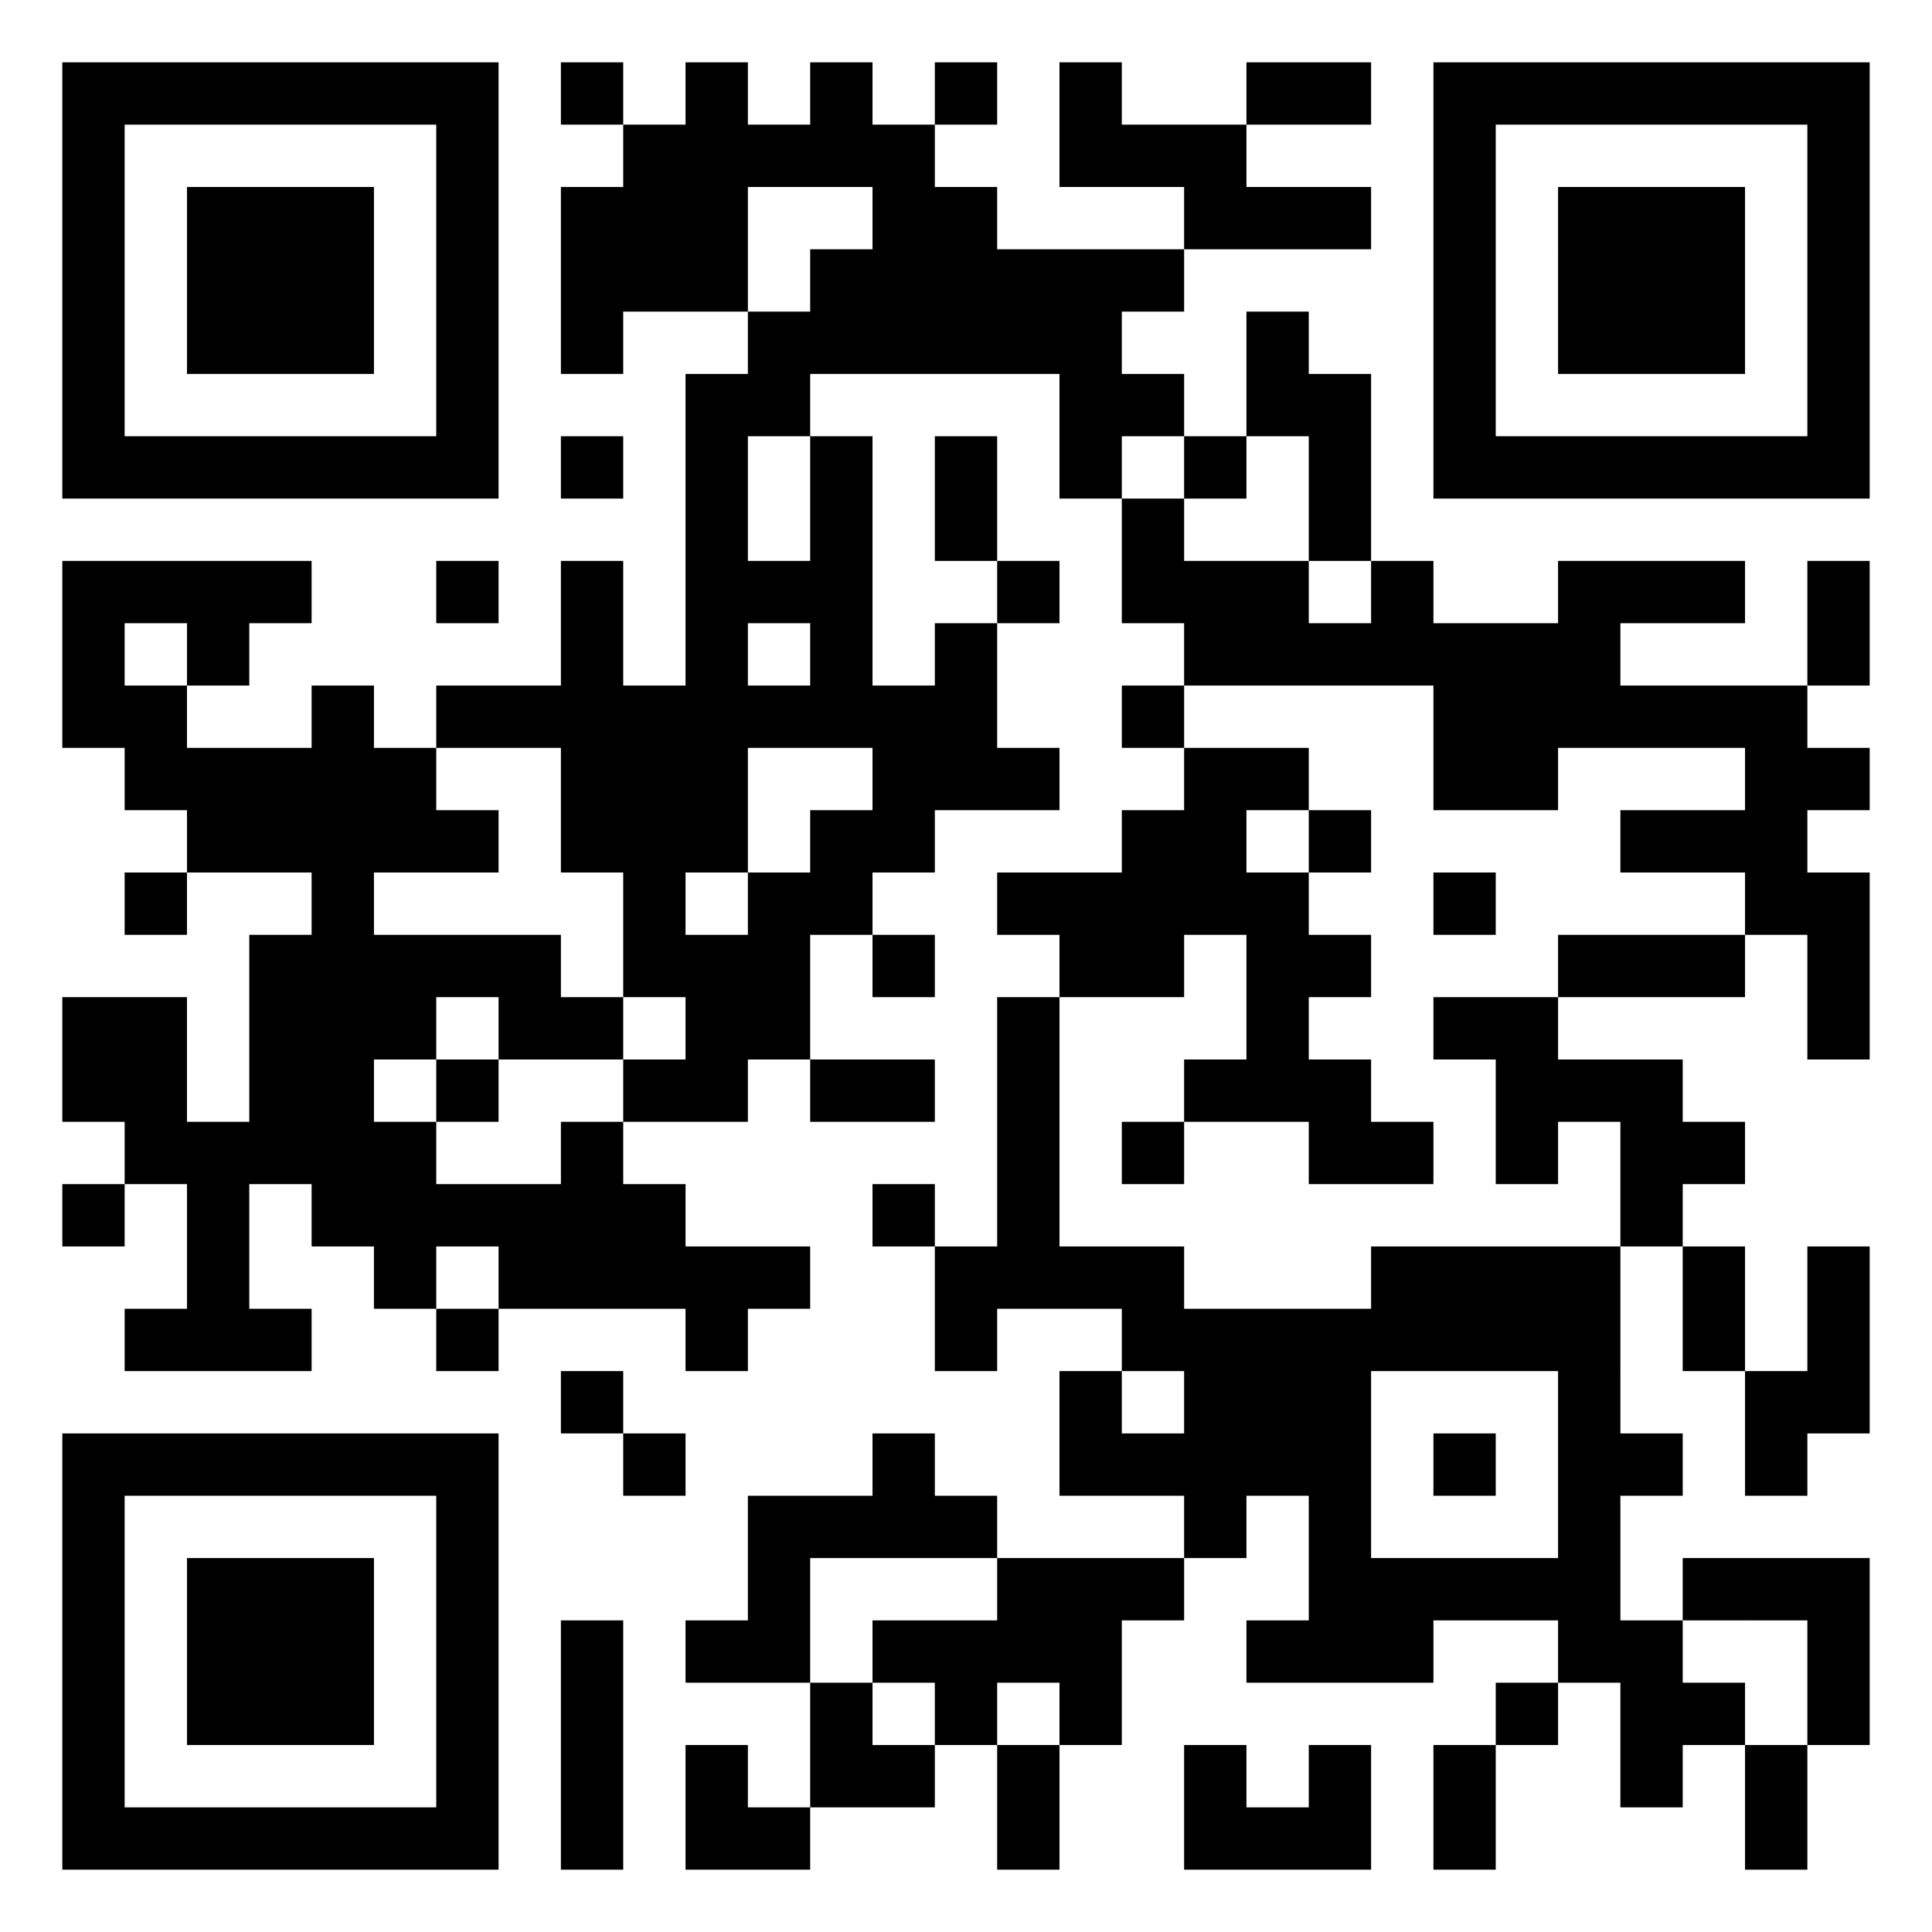 <svg version="1.1" xmlns="http://www.w3.org/2000/svg" width="512px" height="512px" viewBox="0 0 527 527"  preserveAspectRatio="xMinYMin meet"><rect width="100%" height="100%" fill="transparent" cx="0" cy="0"/><path d="M17,17l17,0 0,17 -17,0 0,-17z M34,17l17,0 0,17 -17,0 0,-17z M51,17l17,0 0,17 -17,0 0,-17z M68,17l17,0 0,17 -17,0 0,-17z M85,17l17,0 0,17 -17,0 0,-17z M102,17l17,0 0,17 -17,0 0,-17z M119,17l17,0 0,17 -17,0 0,-17z M153,17l17,0 0,17 -17,0 0,-17z M187,17l17,0 0,17 -17,0 0,-17z M221,17l17,0 0,17 -17,0 0,-17z M255,17l17,0 0,17 -17,0 0,-17z M289,17l17,0 0,17 -17,0 0,-17z M340,17l17,0 0,17 -17,0 0,-17z M357,17l17,0 0,17 -17,0 0,-17z M391,17l17,0 0,17 -17,0 0,-17z M408,17l17,0 0,17 -17,0 0,-17z M425,17l17,0 0,17 -17,0 0,-17z M442,17l17,0 0,17 -17,0 0,-17z M459,17l17,0 0,17 -17,0 0,-17z M476,17l17,0 0,17 -17,0 0,-17z M493,17l17,0 0,17 -17,0 0,-17z M17,34l17,0 0,17 -17,0 0,-17z M119,34l17,0 0,17 -17,0 0,-17z M170,34l17,0 0,17 -17,0 0,-17z M187,34l17,0 0,17 -17,0 0,-17z M204,34l17,0 0,17 -17,0 0,-17z M221,34l17,0 0,17 -17,0 0,-17z M238,34l17,0 0,17 -17,0 0,-17z M289,34l17,0 0,17 -17,0 0,-17z M306,34l17,0 0,17 -17,0 0,-17z M323,34l17,0 0,17 -17,0 0,-17z M391,34l17,0 0,17 -17,0 0,-17z M493,34l17,0 0,17 -17,0 0,-17z M17,51l17,0 0,17 -17,0 0,-17z M51,51l17,0 0,17 -17,0 0,-17z M68,51l17,0 0,17 -17,0 0,-17z M85,51l17,0 0,17 -17,0 0,-17z M119,51l17,0 0,17 -17,0 0,-17z M153,51l17,0 0,17 -17,0 0,-17z M170,51l17,0 0,17 -17,0 0,-17z M187,51l17,0 0,17 -17,0 0,-17z M238,51l17,0 0,17 -17,0 0,-17z M255,51l17,0 0,17 -17,0 0,-17z M323,51l17,0 0,17 -17,0 0,-17z M340,51l17,0 0,17 -17,0 0,-17z M357,51l17,0 0,17 -17,0 0,-17z M391,51l17,0 0,17 -17,0 0,-17z M425,51l17,0 0,17 -17,0 0,-17z M442,51l17,0 0,17 -17,0 0,-17z M459,51l17,0 0,17 -17,0 0,-17z M493,51l17,0 0,17 -17,0 0,-17z M17,68l17,0 0,17 -17,0 0,-17z M51,68l17,0 0,17 -17,0 0,-17z M68,68l17,0 0,17 -17,0 0,-17z M85,68l17,0 0,17 -17,0 0,-17z M119,68l17,0 0,17 -17,0 0,-17z M153,68l17,0 0,17 -17,0 0,-17z M170,68l17,0 0,17 -17,0 0,-17z M187,68l17,0 0,17 -17,0 0,-17z M221,68l17,0 0,17 -17,0 0,-17z M238,68l17,0 0,17 -17,0 0,-17z M255,68l17,0 0,17 -17,0 0,-17z M272,68l17,0 0,17 -17,0 0,-17z M289,68l17,0 0,17 -17,0 0,-17z M306,68l17,0 0,17 -17,0 0,-17z M391,68l17,0 0,17 -17,0 0,-17z M425,68l17,0 0,17 -17,0 0,-17z M442,68l17,0 0,17 -17,0 0,-17z M459,68l17,0 0,17 -17,0 0,-17z M493,68l17,0 0,17 -17,0 0,-17z M17,85l17,0 0,17 -17,0 0,-17z M51,85l17,0 0,17 -17,0 0,-17z M68,85l17,0 0,17 -17,0 0,-17z M85,85l17,0 0,17 -17,0 0,-17z M119,85l17,0 0,17 -17,0 0,-17z M153,85l17,0 0,17 -17,0 0,-17z M204,85l17,0 0,17 -17,0 0,-17z M221,85l17,0 0,17 -17,0 0,-17z M238,85l17,0 0,17 -17,0 0,-17z M255,85l17,0 0,17 -17,0 0,-17z M272,85l17,0 0,17 -17,0 0,-17z M289,85l17,0 0,17 -17,0 0,-17z M340,85l17,0 0,17 -17,0 0,-17z M391,85l17,0 0,17 -17,0 0,-17z M425,85l17,0 0,17 -17,0 0,-17z M442,85l17,0 0,17 -17,0 0,-17z M459,85l17,0 0,17 -17,0 0,-17z M493,85l17,0 0,17 -17,0 0,-17z M17,102l17,0 0,17 -17,0 0,-17z M119,102l17,0 0,17 -17,0 0,-17z M187,102l17,0 0,17 -17,0 0,-17z M204,102l17,0 0,17 -17,0 0,-17z M289,102l17,0 0,17 -17,0 0,-17z M306,102l17,0 0,17 -17,0 0,-17z M340,102l17,0 0,17 -17,0 0,-17z M357,102l17,0 0,17 -17,0 0,-17z M391,102l17,0 0,17 -17,0 0,-17z M493,102l17,0 0,17 -17,0 0,-17z M17,119l17,0 0,17 -17,0 0,-17z M34,119l17,0 0,17 -17,0 0,-17z M51,119l17,0 0,17 -17,0 0,-17z M68,119l17,0 0,17 -17,0 0,-17z M85,119l17,0 0,17 -17,0 0,-17z M102,119l17,0 0,17 -17,0 0,-17z M119,119l17,0 0,17 -17,0 0,-17z M153,119l17,0 0,17 -17,0 0,-17z M187,119l17,0 0,17 -17,0 0,-17z M221,119l17,0 0,17 -17,0 0,-17z M255,119l17,0 0,17 -17,0 0,-17z M289,119l17,0 0,17 -17,0 0,-17z M323,119l17,0 0,17 -17,0 0,-17z M357,119l17,0 0,17 -17,0 0,-17z M391,119l17,0 0,17 -17,0 0,-17z M408,119l17,0 0,17 -17,0 0,-17z M425,119l17,0 0,17 -17,0 0,-17z M442,119l17,0 0,17 -17,0 0,-17z M459,119l17,0 0,17 -17,0 0,-17z M476,119l17,0 0,17 -17,0 0,-17z M493,119l17,0 0,17 -17,0 0,-17z M187,136l17,0 0,17 -17,0 0,-17z M221,136l17,0 0,17 -17,0 0,-17z M255,136l17,0 0,17 -17,0 0,-17z M306,136l17,0 0,17 -17,0 0,-17z M357,136l17,0 0,17 -17,0 0,-17z M17,153l17,0 0,17 -17,0 0,-17z M34,153l17,0 0,17 -17,0 0,-17z M51,153l17,0 0,17 -17,0 0,-17z M68,153l17,0 0,17 -17,0 0,-17z M119,153l17,0 0,17 -17,0 0,-17z M153,153l17,0 0,17 -17,0 0,-17z M187,153l17,0 0,17 -17,0 0,-17z M204,153l17,0 0,17 -17,0 0,-17z M221,153l17,0 0,17 -17,0 0,-17z M272,153l17,0 0,17 -17,0 0,-17z M306,153l17,0 0,17 -17,0 0,-17z M323,153l17,0 0,17 -17,0 0,-17z M340,153l17,0 0,17 -17,0 0,-17z M374,153l17,0 0,17 -17,0 0,-17z M425,153l17,0 0,17 -17,0 0,-17z M442,153l17,0 0,17 -17,0 0,-17z M459,153l17,0 0,17 -17,0 0,-17z M493,153l17,0 0,17 -17,0 0,-17z M17,170l17,0 0,17 -17,0 0,-17z M51,170l17,0 0,17 -17,0 0,-17z M153,170l17,0 0,17 -17,0 0,-17z M187,170l17,0 0,17 -17,0 0,-17z M221,170l17,0 0,17 -17,0 0,-17z M255,170l17,0 0,17 -17,0 0,-17z M323,170l17,0 0,17 -17,0 0,-17z M340,170l17,0 0,17 -17,0 0,-17z M357,170l17,0 0,17 -17,0 0,-17z M374,170l17,0 0,17 -17,0 0,-17z M391,170l17,0 0,17 -17,0 0,-17z M408,170l17,0 0,17 -17,0 0,-17z M425,170l17,0 0,17 -17,0 0,-17z M493,170l17,0 0,17 -17,0 0,-17z M17,187l17,0 0,17 -17,0 0,-17z M34,187l17,0 0,17 -17,0 0,-17z M85,187l17,0 0,17 -17,0 0,-17z M119,187l17,0 0,17 -17,0 0,-17z M136,187l17,0 0,17 -17,0 0,-17z M153,187l17,0 0,17 -17,0 0,-17z M170,187l17,0 0,17 -17,0 0,-17z M187,187l17,0 0,17 -17,0 0,-17z M204,187l17,0 0,17 -17,0 0,-17z M221,187l17,0 0,17 -17,0 0,-17z M238,187l17,0 0,17 -17,0 0,-17z M255,187l17,0 0,17 -17,0 0,-17z M306,187l17,0 0,17 -17,0 0,-17z M391,187l17,0 0,17 -17,0 0,-17z M408,187l17,0 0,17 -17,0 0,-17z M425,187l17,0 0,17 -17,0 0,-17z M442,187l17,0 0,17 -17,0 0,-17z M459,187l17,0 0,17 -17,0 0,-17z M476,187l17,0 0,17 -17,0 0,-17z M34,204l17,0 0,17 -17,0 0,-17z M51,204l17,0 0,17 -17,0 0,-17z M68,204l17,0 0,17 -17,0 0,-17z M85,204l17,0 0,17 -17,0 0,-17z M102,204l17,0 0,17 -17,0 0,-17z M153,204l17,0 0,17 -17,0 0,-17z M170,204l17,0 0,17 -17,0 0,-17z M187,204l17,0 0,17 -17,0 0,-17z M238,204l17,0 0,17 -17,0 0,-17z M255,204l17,0 0,17 -17,0 0,-17z M272,204l17,0 0,17 -17,0 0,-17z M323,204l17,0 0,17 -17,0 0,-17z M340,204l17,0 0,17 -17,0 0,-17z M391,204l17,0 0,17 -17,0 0,-17z M408,204l17,0 0,17 -17,0 0,-17z M476,204l17,0 0,17 -17,0 0,-17z M493,204l17,0 0,17 -17,0 0,-17z M51,221l17,0 0,17 -17,0 0,-17z M68,221l17,0 0,17 -17,0 0,-17z M85,221l17,0 0,17 -17,0 0,-17z M102,221l17,0 0,17 -17,0 0,-17z M119,221l17,0 0,17 -17,0 0,-17z M153,221l17,0 0,17 -17,0 0,-17z M170,221l17,0 0,17 -17,0 0,-17z M187,221l17,0 0,17 -17,0 0,-17z M221,221l17,0 0,17 -17,0 0,-17z M238,221l17,0 0,17 -17,0 0,-17z M306,221l17,0 0,17 -17,0 0,-17z M323,221l17,0 0,17 -17,0 0,-17z M357,221l17,0 0,17 -17,0 0,-17z M442,221l17,0 0,17 -17,0 0,-17z M459,221l17,0 0,17 -17,0 0,-17z M476,221l17,0 0,17 -17,0 0,-17z M34,238l17,0 0,17 -17,0 0,-17z M85,238l17,0 0,17 -17,0 0,-17z M170,238l17,0 0,17 -17,0 0,-17z M204,238l17,0 0,17 -17,0 0,-17z M221,238l17,0 0,17 -17,0 0,-17z M272,238l17,0 0,17 -17,0 0,-17z M289,238l17,0 0,17 -17,0 0,-17z M306,238l17,0 0,17 -17,0 0,-17z M323,238l17,0 0,17 -17,0 0,-17z M340,238l17,0 0,17 -17,0 0,-17z M391,238l17,0 0,17 -17,0 0,-17z M476,238l17,0 0,17 -17,0 0,-17z M493,238l17,0 0,17 -17,0 0,-17z M68,255l17,0 0,17 -17,0 0,-17z M85,255l17,0 0,17 -17,0 0,-17z M102,255l17,0 0,17 -17,0 0,-17z M119,255l17,0 0,17 -17,0 0,-17z M136,255l17,0 0,17 -17,0 0,-17z M170,255l17,0 0,17 -17,0 0,-17z M187,255l17,0 0,17 -17,0 0,-17z M204,255l17,0 0,17 -17,0 0,-17z M238,255l17,0 0,17 -17,0 0,-17z M289,255l17,0 0,17 -17,0 0,-17z M306,255l17,0 0,17 -17,0 0,-17z M340,255l17,0 0,17 -17,0 0,-17z M357,255l17,0 0,17 -17,0 0,-17z M425,255l17,0 0,17 -17,0 0,-17z M442,255l17,0 0,17 -17,0 0,-17z M459,255l17,0 0,17 -17,0 0,-17z M493,255l17,0 0,17 -17,0 0,-17z M17,272l17,0 0,17 -17,0 0,-17z M34,272l17,0 0,17 -17,0 0,-17z M68,272l17,0 0,17 -17,0 0,-17z M85,272l17,0 0,17 -17,0 0,-17z M102,272l17,0 0,17 -17,0 0,-17z M136,272l17,0 0,17 -17,0 0,-17z M153,272l17,0 0,17 -17,0 0,-17z M187,272l17,0 0,17 -17,0 0,-17z M204,272l17,0 0,17 -17,0 0,-17z M272,272l17,0 0,17 -17,0 0,-17z M340,272l17,0 0,17 -17,0 0,-17z M391,272l17,0 0,17 -17,0 0,-17z M408,272l17,0 0,17 -17,0 0,-17z M493,272l17,0 0,17 -17,0 0,-17z M17,289l17,0 0,17 -17,0 0,-17z M34,289l17,0 0,17 -17,0 0,-17z M68,289l17,0 0,17 -17,0 0,-17z M85,289l17,0 0,17 -17,0 0,-17z M119,289l17,0 0,17 -17,0 0,-17z M170,289l17,0 0,17 -17,0 0,-17z M187,289l17,0 0,17 -17,0 0,-17z M221,289l17,0 0,17 -17,0 0,-17z M238,289l17,0 0,17 -17,0 0,-17z M272,289l17,0 0,17 -17,0 0,-17z M323,289l17,0 0,17 -17,0 0,-17z M340,289l17,0 0,17 -17,0 0,-17z M357,289l17,0 0,17 -17,0 0,-17z M408,289l17,0 0,17 -17,0 0,-17z M425,289l17,0 0,17 -17,0 0,-17z M442,289l17,0 0,17 -17,0 0,-17z M34,306l17,0 0,17 -17,0 0,-17z M51,306l17,0 0,17 -17,0 0,-17z M68,306l17,0 0,17 -17,0 0,-17z M85,306l17,0 0,17 -17,0 0,-17z M102,306l17,0 0,17 -17,0 0,-17z M153,306l17,0 0,17 -17,0 0,-17z M272,306l17,0 0,17 -17,0 0,-17z M306,306l17,0 0,17 -17,0 0,-17z M357,306l17,0 0,17 -17,0 0,-17z M374,306l17,0 0,17 -17,0 0,-17z M408,306l17,0 0,17 -17,0 0,-17z M442,306l17,0 0,17 -17,0 0,-17z M459,306l17,0 0,17 -17,0 0,-17z M17,323l17,0 0,17 -17,0 0,-17z M51,323l17,0 0,17 -17,0 0,-17z M85,323l17,0 0,17 -17,0 0,-17z M102,323l17,0 0,17 -17,0 0,-17z M119,323l17,0 0,17 -17,0 0,-17z M136,323l17,0 0,17 -17,0 0,-17z M153,323l17,0 0,17 -17,0 0,-17z M170,323l17,0 0,17 -17,0 0,-17z M238,323l17,0 0,17 -17,0 0,-17z M272,323l17,0 0,17 -17,0 0,-17z M442,323l17,0 0,17 -17,0 0,-17z M51,340l17,0 0,17 -17,0 0,-17z M102,340l17,0 0,17 -17,0 0,-17z M136,340l17,0 0,17 -17,0 0,-17z M153,340l17,0 0,17 -17,0 0,-17z M170,340l17,0 0,17 -17,0 0,-17z M187,340l17,0 0,17 -17,0 0,-17z M204,340l17,0 0,17 -17,0 0,-17z M255,340l17,0 0,17 -17,0 0,-17z M272,340l17,0 0,17 -17,0 0,-17z M289,340l17,0 0,17 -17,0 0,-17z M306,340l17,0 0,17 -17,0 0,-17z M374,340l17,0 0,17 -17,0 0,-17z M391,340l17,0 0,17 -17,0 0,-17z M408,340l17,0 0,17 -17,0 0,-17z M425,340l17,0 0,17 -17,0 0,-17z M459,340l17,0 0,17 -17,0 0,-17z M493,340l17,0 0,17 -17,0 0,-17z M34,357l17,0 0,17 -17,0 0,-17z M51,357l17,0 0,17 -17,0 0,-17z M68,357l17,0 0,17 -17,0 0,-17z M119,357l17,0 0,17 -17,0 0,-17z M187,357l17,0 0,17 -17,0 0,-17z M255,357l17,0 0,17 -17,0 0,-17z M306,357l17,0 0,17 -17,0 0,-17z M323,357l17,0 0,17 -17,0 0,-17z M340,357l17,0 0,17 -17,0 0,-17z M357,357l17,0 0,17 -17,0 0,-17z M374,357l17,0 0,17 -17,0 0,-17z M391,357l17,0 0,17 -17,0 0,-17z M408,357l17,0 0,17 -17,0 0,-17z M425,357l17,0 0,17 -17,0 0,-17z M459,357l17,0 0,17 -17,0 0,-17z M493,357l17,0 0,17 -17,0 0,-17z M153,374l17,0 0,17 -17,0 0,-17z M289,374l17,0 0,17 -17,0 0,-17z M323,374l17,0 0,17 -17,0 0,-17z M340,374l17,0 0,17 -17,0 0,-17z M357,374l17,0 0,17 -17,0 0,-17z M425,374l17,0 0,17 -17,0 0,-17z M476,374l17,0 0,17 -17,0 0,-17z M493,374l17,0 0,17 -17,0 0,-17z M17,391l17,0 0,17 -17,0 0,-17z M34,391l17,0 0,17 -17,0 0,-17z M51,391l17,0 0,17 -17,0 0,-17z M68,391l17,0 0,17 -17,0 0,-17z M85,391l17,0 0,17 -17,0 0,-17z M102,391l17,0 0,17 -17,0 0,-17z M119,391l17,0 0,17 -17,0 0,-17z M170,391l17,0 0,17 -17,0 0,-17z M238,391l17,0 0,17 -17,0 0,-17z M289,391l17,0 0,17 -17,0 0,-17z M306,391l17,0 0,17 -17,0 0,-17z M323,391l17,0 0,17 -17,0 0,-17z M340,391l17,0 0,17 -17,0 0,-17z M357,391l17,0 0,17 -17,0 0,-17z M391,391l17,0 0,17 -17,0 0,-17z M425,391l17,0 0,17 -17,0 0,-17z M442,391l17,0 0,17 -17,0 0,-17z M476,391l17,0 0,17 -17,0 0,-17z M17,408l17,0 0,17 -17,0 0,-17z M119,408l17,0 0,17 -17,0 0,-17z M204,408l17,0 0,17 -17,0 0,-17z M221,408l17,0 0,17 -17,0 0,-17z M238,408l17,0 0,17 -17,0 0,-17z M255,408l17,0 0,17 -17,0 0,-17z M323,408l17,0 0,17 -17,0 0,-17z M357,408l17,0 0,17 -17,0 0,-17z M425,408l17,0 0,17 -17,0 0,-17z M17,425l17,0 0,17 -17,0 0,-17z M51,425l17,0 0,17 -17,0 0,-17z M68,425l17,0 0,17 -17,0 0,-17z M85,425l17,0 0,17 -17,0 0,-17z M119,425l17,0 0,17 -17,0 0,-17z M204,425l17,0 0,17 -17,0 0,-17z M272,425l17,0 0,17 -17,0 0,-17z M289,425l17,0 0,17 -17,0 0,-17z M306,425l17,0 0,17 -17,0 0,-17z M357,425l17,0 0,17 -17,0 0,-17z M374,425l17,0 0,17 -17,0 0,-17z M391,425l17,0 0,17 -17,0 0,-17z M408,425l17,0 0,17 -17,0 0,-17z M425,425l17,0 0,17 -17,0 0,-17z M459,425l17,0 0,17 -17,0 0,-17z M476,425l17,0 0,17 -17,0 0,-17z M493,425l17,0 0,17 -17,0 0,-17z M17,442l17,0 0,17 -17,0 0,-17z M51,442l17,0 0,17 -17,0 0,-17z M68,442l17,0 0,17 -17,0 0,-17z M85,442l17,0 0,17 -17,0 0,-17z M119,442l17,0 0,17 -17,0 0,-17z M153,442l17,0 0,17 -17,0 0,-17z M187,442l17,0 0,17 -17,0 0,-17z M204,442l17,0 0,17 -17,0 0,-17z M238,442l17,0 0,17 -17,0 0,-17z M255,442l17,0 0,17 -17,0 0,-17z M272,442l17,0 0,17 -17,0 0,-17z M289,442l17,0 0,17 -17,0 0,-17z M340,442l17,0 0,17 -17,0 0,-17z M357,442l17,0 0,17 -17,0 0,-17z M374,442l17,0 0,17 -17,0 0,-17z M425,442l17,0 0,17 -17,0 0,-17z M442,442l17,0 0,17 -17,0 0,-17z M493,442l17,0 0,17 -17,0 0,-17z M17,459l17,0 0,17 -17,0 0,-17z M51,459l17,0 0,17 -17,0 0,-17z M68,459l17,0 0,17 -17,0 0,-17z M85,459l17,0 0,17 -17,0 0,-17z M119,459l17,0 0,17 -17,0 0,-17z M153,459l17,0 0,17 -17,0 0,-17z M221,459l17,0 0,17 -17,0 0,-17z M255,459l17,0 0,17 -17,0 0,-17z M289,459l17,0 0,17 -17,0 0,-17z M408,459l17,0 0,17 -17,0 0,-17z M442,459l17,0 0,17 -17,0 0,-17z M459,459l17,0 0,17 -17,0 0,-17z M493,459l17,0 0,17 -17,0 0,-17z M17,476l17,0 0,17 -17,0 0,-17z M119,476l17,0 0,17 -17,0 0,-17z M153,476l17,0 0,17 -17,0 0,-17z M187,476l17,0 0,17 -17,0 0,-17z M221,476l17,0 0,17 -17,0 0,-17z M238,476l17,0 0,17 -17,0 0,-17z M272,476l17,0 0,17 -17,0 0,-17z M323,476l17,0 0,17 -17,0 0,-17z M357,476l17,0 0,17 -17,0 0,-17z M391,476l17,0 0,17 -17,0 0,-17z M442,476l17,0 0,17 -17,0 0,-17z M476,476l17,0 0,17 -17,0 0,-17z M17,493l17,0 0,17 -17,0 0,-17z M34,493l17,0 0,17 -17,0 0,-17z M51,493l17,0 0,17 -17,0 0,-17z M68,493l17,0 0,17 -17,0 0,-17z M85,493l17,0 0,17 -17,0 0,-17z M102,493l17,0 0,17 -17,0 0,-17z M119,493l17,0 0,17 -17,0 0,-17z M153,493l17,0 0,17 -17,0 0,-17z M187,493l17,0 0,17 -17,0 0,-17z M204,493l17,0 0,17 -17,0 0,-17z M272,493l17,0 0,17 -17,0 0,-17z M323,493l17,0 0,17 -17,0 0,-17z M340,493l17,0 0,17 -17,0 0,-17z M357,493l17,0 0,17 -17,0 0,-17z M391,493l17,0 0,17 -17,0 0,-17z M476,493l17,0 0,17 -17,0 0,-17z " stroke="transparent" fill="#000000"/></svg>